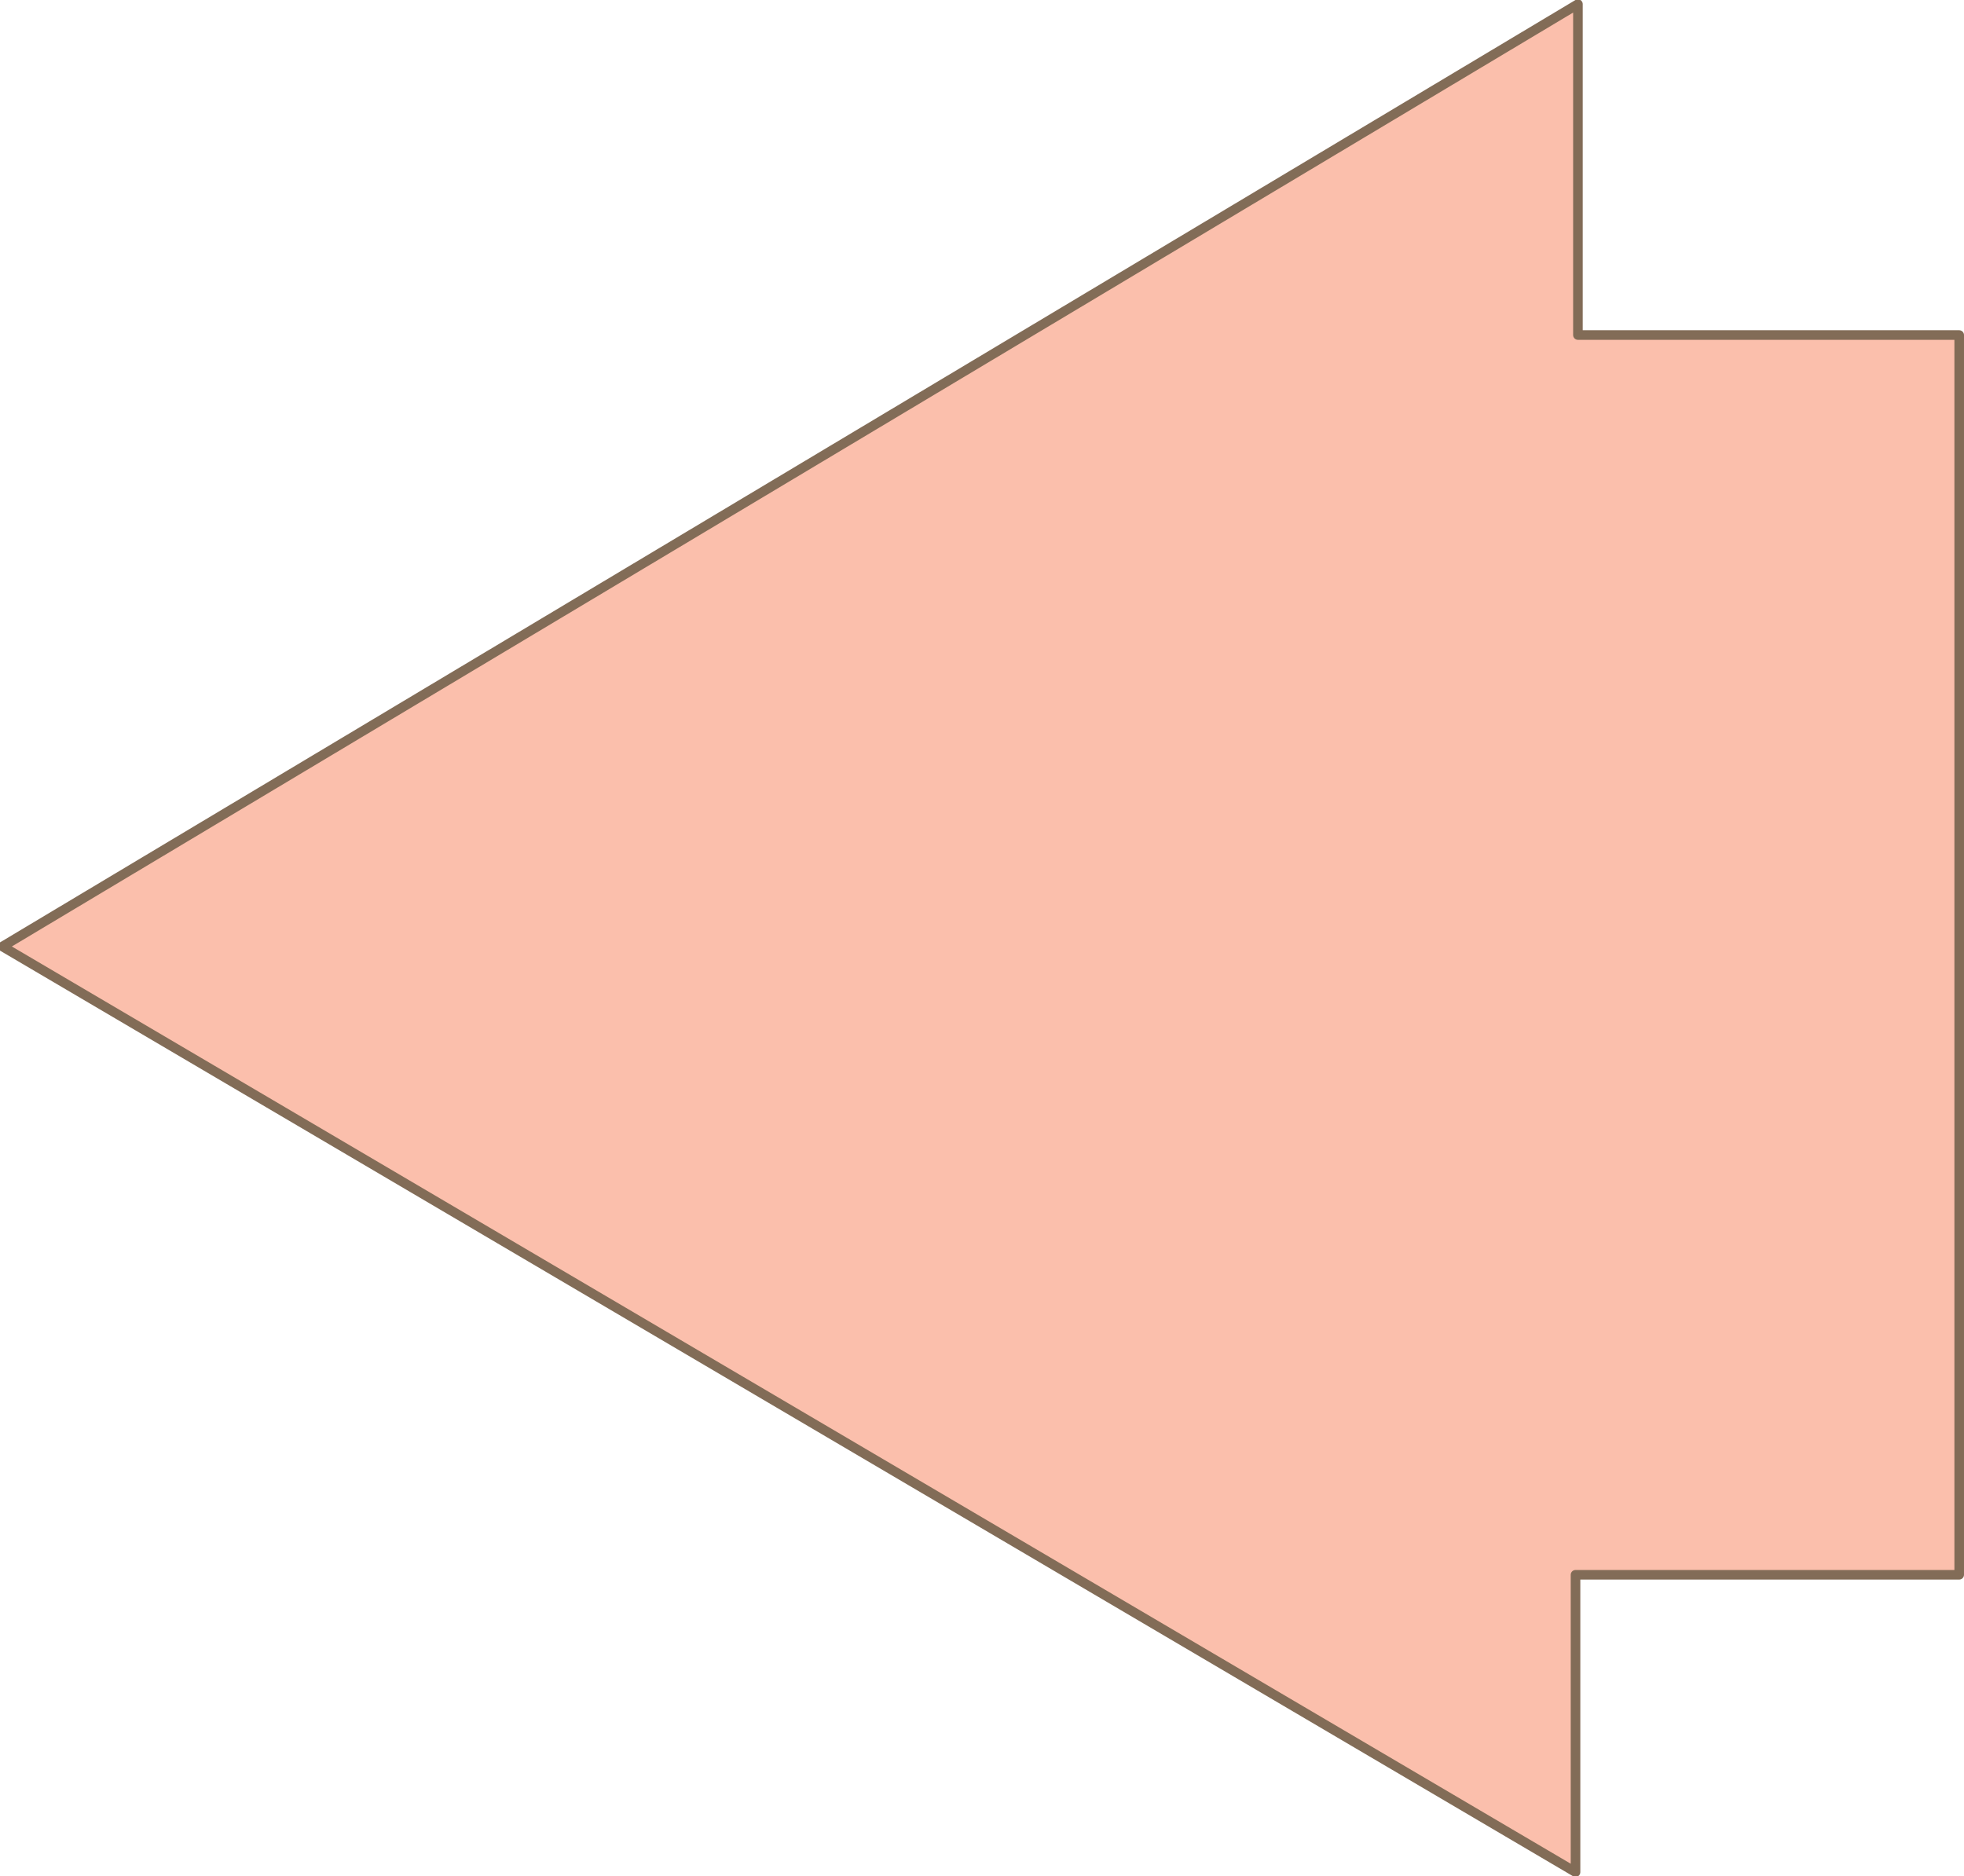 <svg xmlns="http://www.w3.org/2000/svg" width="614.27" height="586.83"><path fill="#fbbfac" fill-rule="evenodd" d="M612.77 104.787H493.52V1.287L.77 296.037l492 289.5v-93h120v-387.75"/><path fill="none" stroke="#826c57" stroke-linecap="round" stroke-linejoin="round" stroke-miterlimit="10" stroke-width="3" d="M612.77 104.787H493.52V1.287L.77 296.037l492 289.5v-93h120zm0 0"/></svg>
